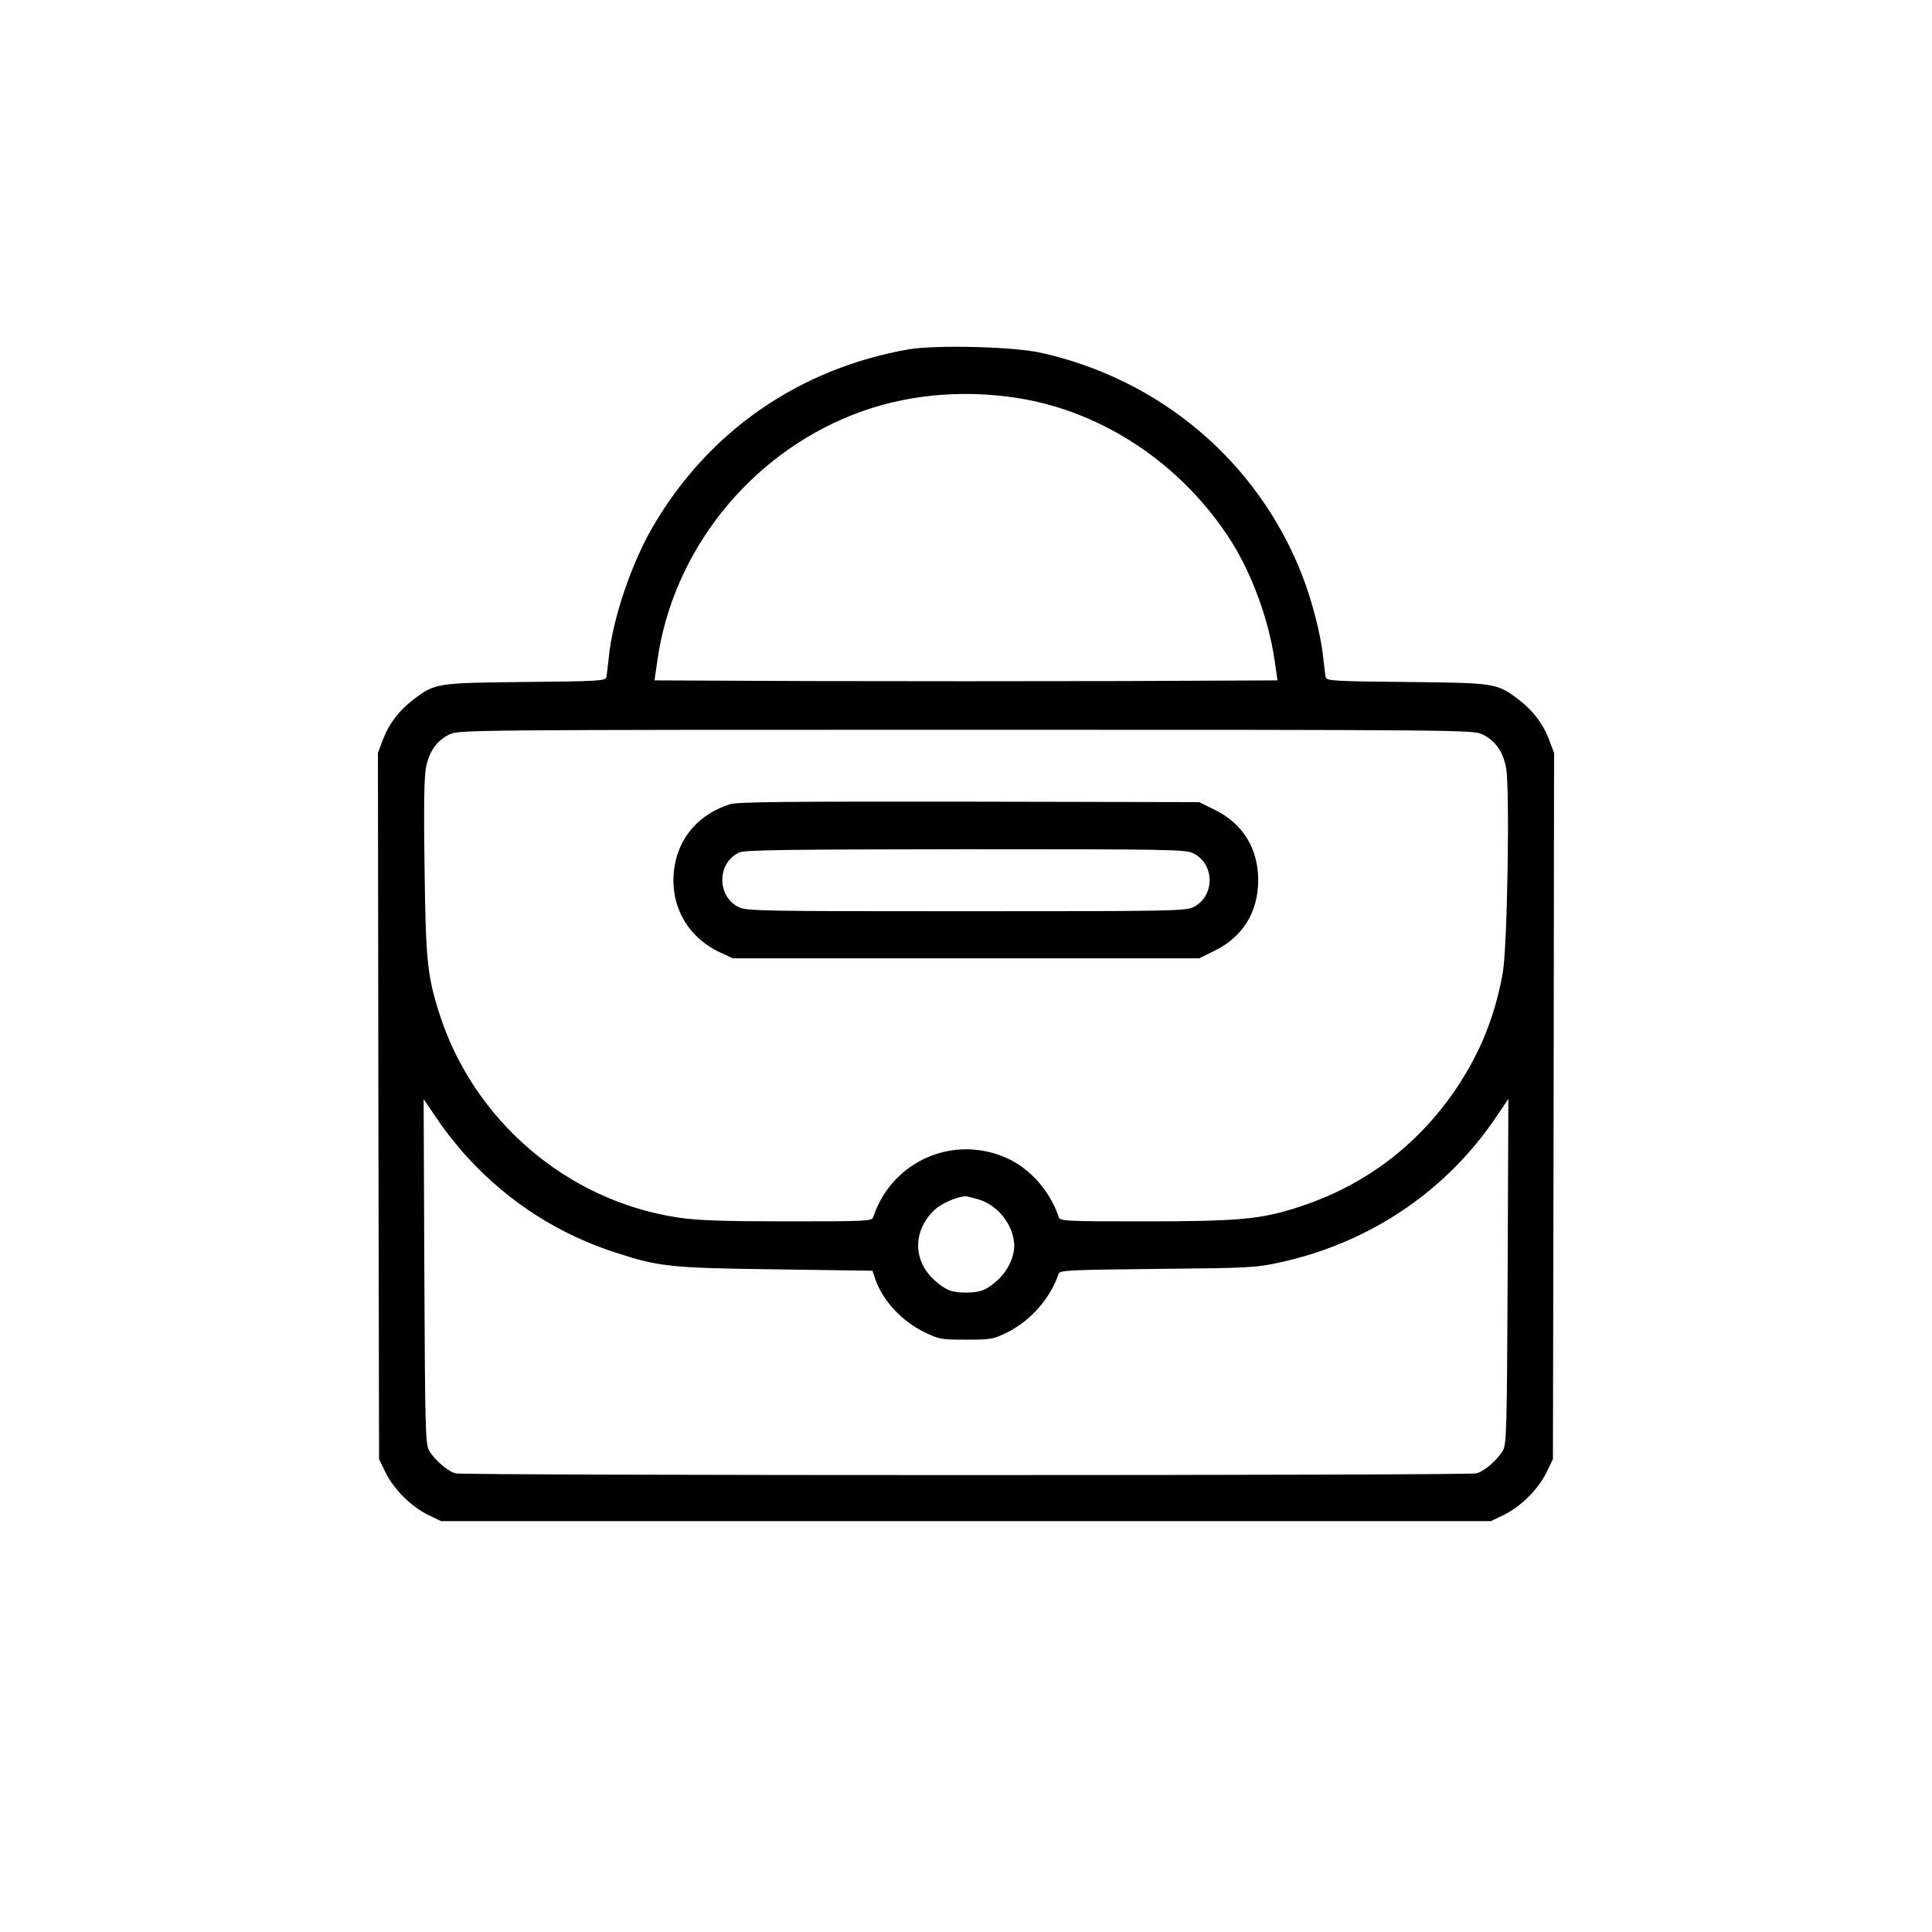 <?xml version="1.0" encoding="UTF-8"?> <svg xmlns="http://www.w3.org/2000/svg" width="547" height="547" viewBox="0 0 547 547" fill="none"><g clip-path="url(#clip0_3410_520)"><g clip-path="url(#clip1_3410_520)"><path d="M257.24 98.911C226.217 104.374 200.656 122.064 184.917 148.991C178.803 159.397 173.405 175.331 172.364 186.128C172.104 188.599 171.779 191.201 171.649 191.786C171.324 192.762 169.307 192.892 148.755 193.087C123.585 193.347 123.195 193.412 117.081 198.03C112.984 201.152 110.057 204.989 108.366 209.542L107 213.184L107.13 313.149L107.325 413.114L109.146 416.887C111.553 421.699 116.301 426.447 121.113 428.854L124.886 430.675H273.5H422.114L425.887 428.854C430.699 426.447 435.447 421.699 437.854 416.887L439.675 413.114L439.87 313.149L440 213.184L438.634 209.542C436.943 204.989 434.016 201.152 429.919 198.03C423.805 193.412 423.415 193.347 398.245 193.087C377.693 192.892 375.676 192.762 375.351 191.786C375.221 191.201 374.896 188.664 374.636 186.193C373.985 179.689 371.449 169.868 368.457 162.324C355.904 130.585 328.523 107.431 294.768 99.886C287.093 98.13 264.85 97.61 257.24 98.911ZM288.134 112.699C312.523 116.536 335.092 131.755 348.815 153.608C354.604 162.909 359.221 175.657 360.847 186.778L361.693 192.632L317.596 192.827C293.337 192.892 253.663 192.892 229.404 192.827L185.307 192.632L186.153 186.778C190.575 156.015 212.038 129.089 241.241 117.512C255.679 111.788 271.809 110.162 288.134 112.699ZM419.578 207.851C423.22 209.542 425.561 212.729 426.407 217.412C427.512 223.395 426.797 268.402 425.431 275.687C423.22 287.849 419.057 298.06 412.423 308.011C401.692 324.011 386.668 335.458 368.392 341.506C357.335 345.213 351.092 345.799 323.97 345.799C301.857 345.799 300.101 345.734 299.776 344.628C297.369 337.409 291.906 331.1 285.402 328.043C270.183 320.954 252.492 328.629 247.224 344.628C246.899 345.734 245.143 345.799 223.03 345.799C204.819 345.799 197.599 345.539 192.266 344.758C160.722 340.14 133.926 317.247 124.3 286.678C120.983 276.142 120.528 271.784 120.203 245.639C119.943 229.249 120.073 220.013 120.593 217.412C121.439 212.729 123.78 209.542 127.422 207.851C130.024 206.68 134.837 206.615 273.5 206.615C412.163 206.615 416.976 206.68 419.578 207.851ZM132.69 328.043C144.332 340.596 158.511 349.636 174.706 354.774C186.738 358.677 190.055 359.002 219.778 359.392L247.029 359.782L247.81 362.124C249.956 368.302 255.224 373.961 261.663 377.148C265.825 379.164 266.346 379.294 273.5 379.294C280.654 379.294 281.24 379.164 285.207 377.213C291.776 373.961 297.499 367.457 299.711 360.628C300.036 359.652 302.703 359.522 327.612 359.262C354.018 359.002 355.449 358.937 362.604 357.376C387.969 351.782 409.627 337.149 423.805 315.946L427.057 311.133L426.862 359.847C426.667 404.269 426.537 408.757 425.561 410.578C424.13 413.179 420.293 416.561 418.017 417.147C415.74 417.797 131.26 417.797 128.983 417.147C126.707 416.561 122.87 413.179 121.439 410.578C120.463 408.757 120.333 404.269 120.138 359.847L119.943 311.198L123.845 316.922C125.926 320.108 129.959 325.116 132.69 328.043ZM277.142 339.62C282.671 341.246 287.158 347.165 287.158 352.758C287.093 356.14 285.207 360.042 282.28 362.579C279.223 365.311 277.467 365.961 273.5 365.961C269.533 365.961 267.777 365.311 264.72 362.579C258.476 357.116 258.346 348.596 264.46 342.677C266.281 340.856 270.768 338.84 273.24 338.71C273.63 338.645 275.386 339.1 277.142 339.62Z" fill="black"></path><path d="M206.705 227.688C198.055 230.42 192.332 236.858 190.966 245.379C189.34 255.785 194.283 265.15 203.844 269.638L207.486 271.329H273.5H339.515L343.873 269.183C351.872 265.28 356.23 258.191 356.23 249.216C356.23 240.24 351.872 233.151 343.873 229.249L339.515 227.103L274.476 226.972C221.989 226.907 208.917 227.038 206.705 227.688ZM337.889 241.606C344.003 244.663 344.003 253.769 337.889 256.825C335.743 257.931 331.32 257.996 273.5 257.996C215.681 257.996 211.258 257.931 209.112 256.825C202.868 253.704 202.998 244.143 209.372 241.346C210.998 240.631 222.835 240.501 273.5 240.436C331.385 240.436 335.743 240.501 337.889 241.606Z" fill="black"></path></g></g><defs><clipPath id="clip0_3410_520"><rect width="547" height="547" fill="white"></rect></clipPath><clipPath id="clip1_3410_520"><rect width="333" height="333" fill="white" transform="translate(107 98)"></rect></clipPath></defs></svg> 